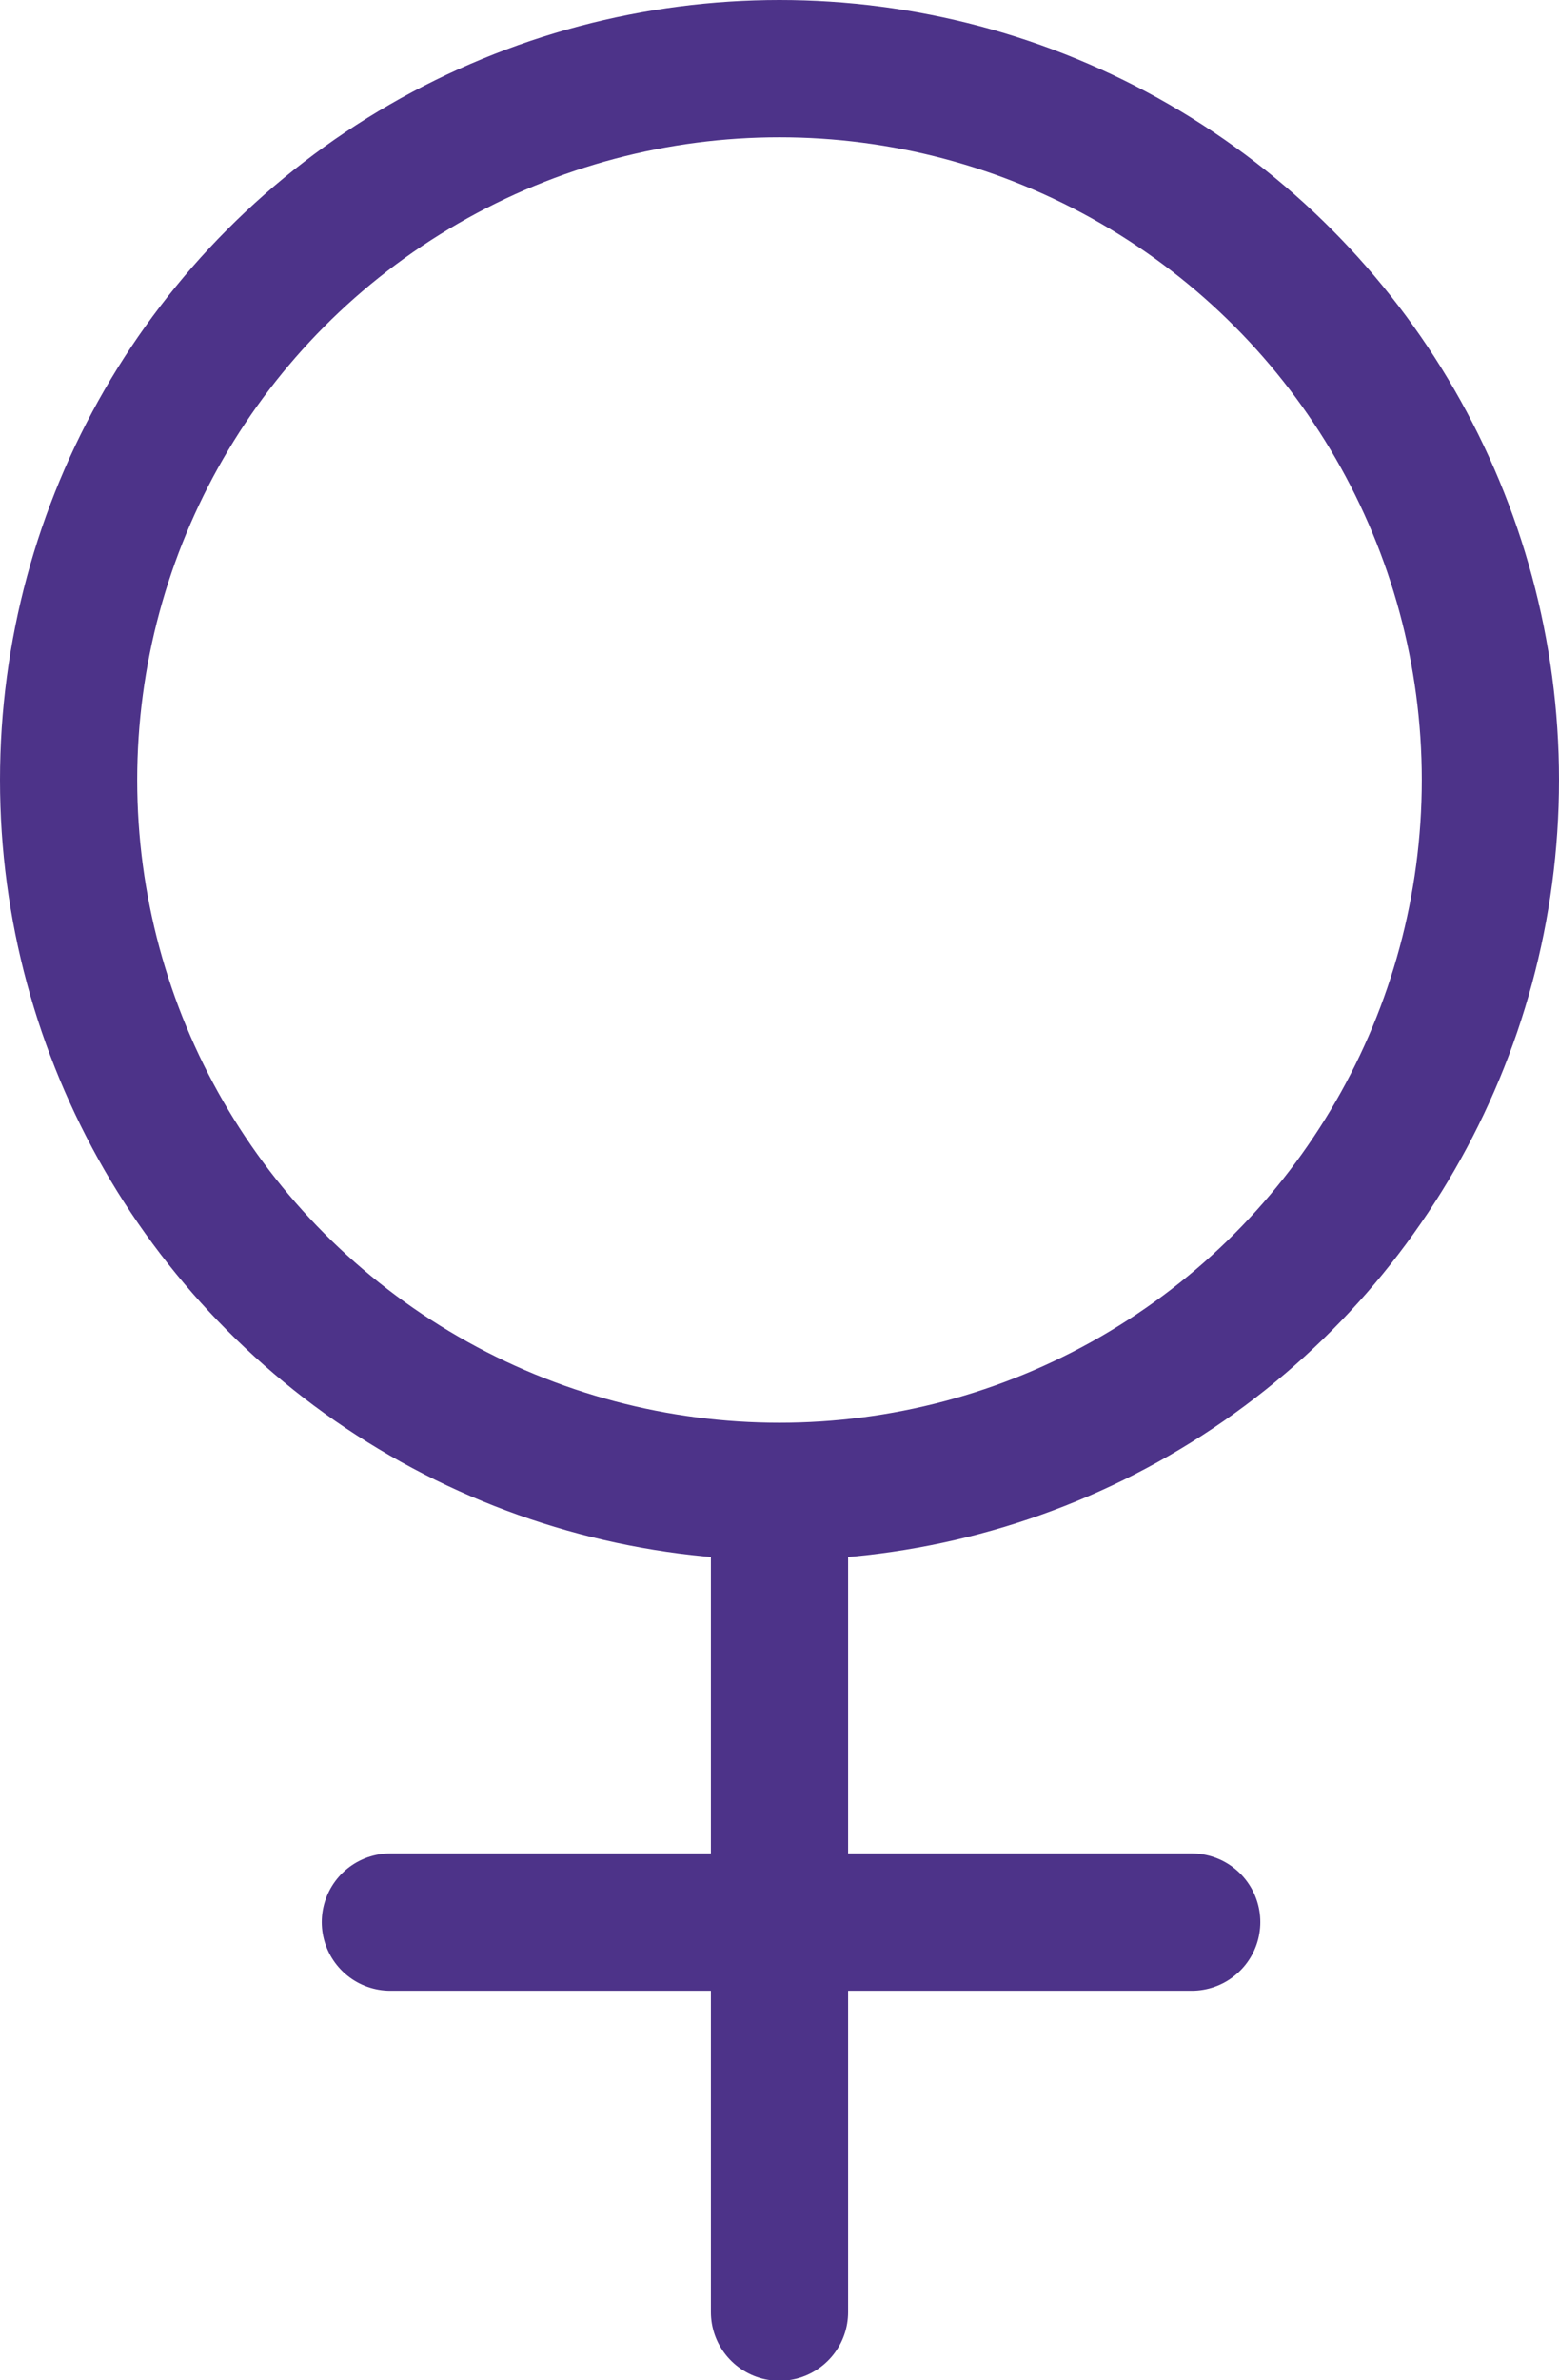 <?xml version="1.0" encoding="UTF-8"?><svg xmlns="http://www.w3.org/2000/svg" viewBox="0 0 25.68 39.18"><defs><style>.d{fill:none;stroke:#4d3389;stroke-linecap:round;stroke-linejoin:round;stroke-width:2.26px;}</style></defs><g id="a"/><g id="b"><g id="c"><g><circle class="d" cx="12.84" cy="12.84" r="11.71"/><line class="d" x1="12.84" y1="38.06" x2="12.84" y2="24.86"/><line class="d" x1="6.43" y1="31.64" x2="19.63" y2="31.64"/></g></g></g></svg>